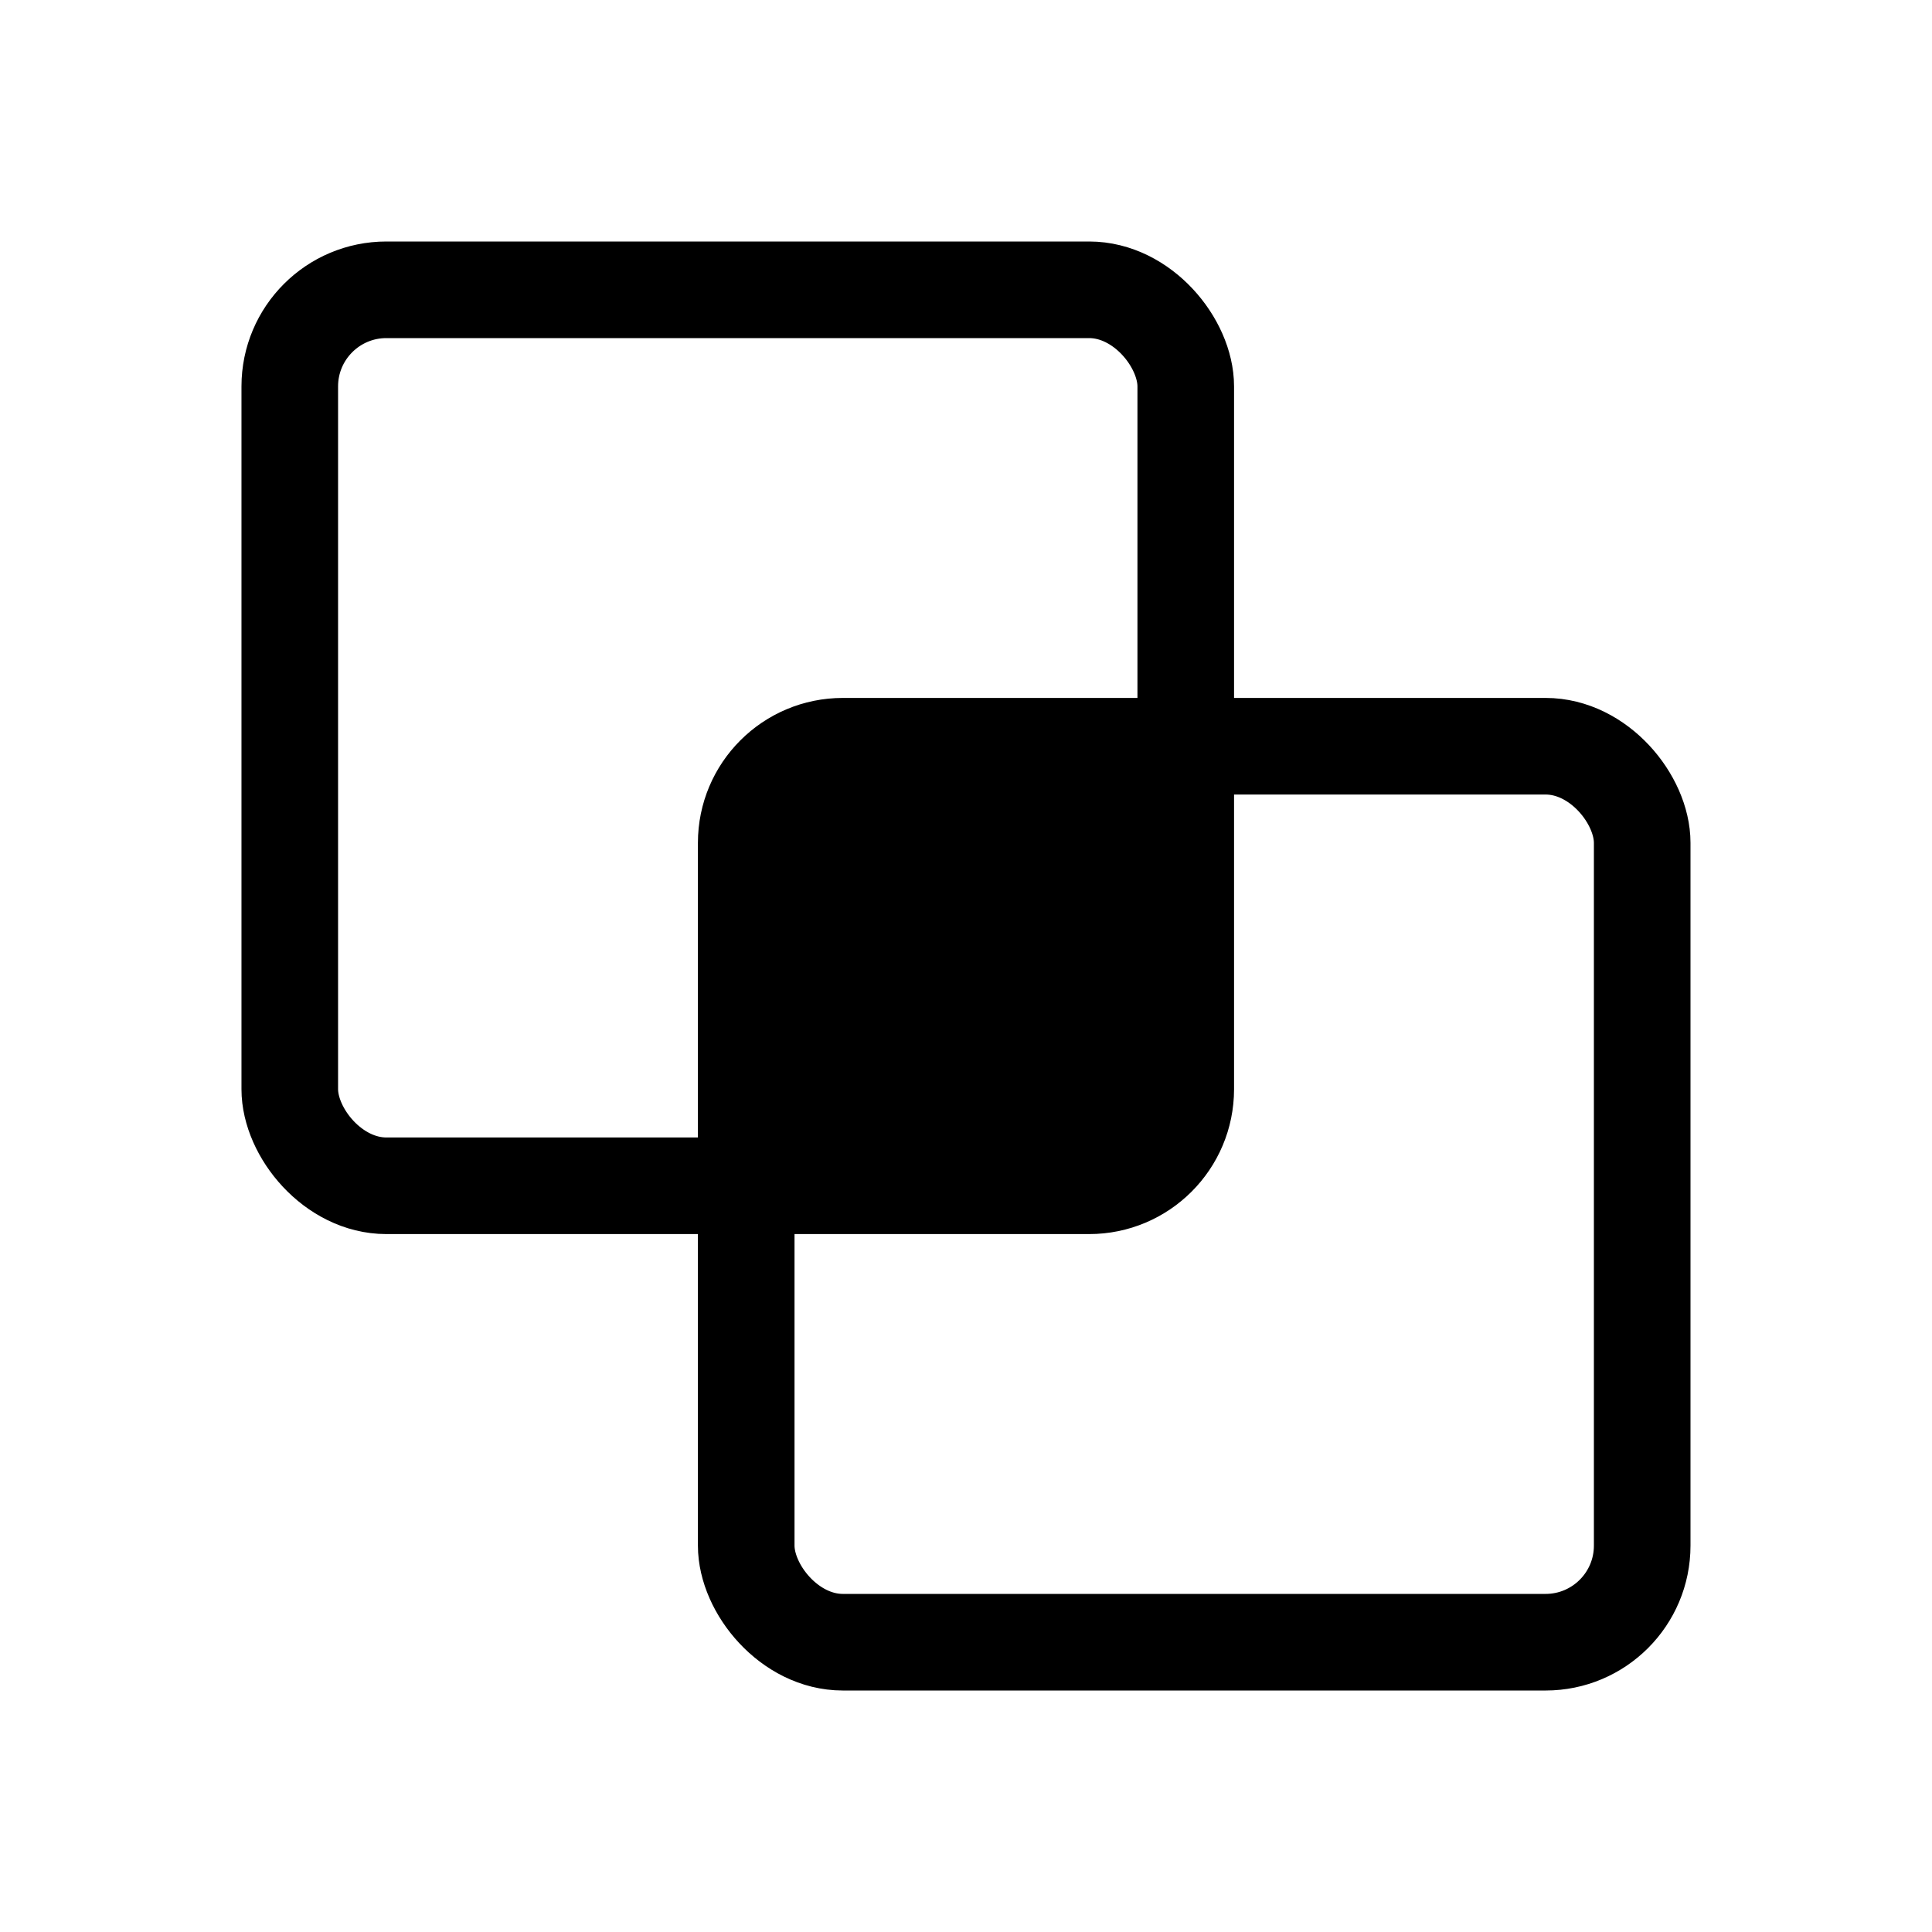 <svg width="225" height="225" viewBox="0 0 225 225" fill="none" xmlns="http://www.w3.org/2000/svg">
<rect x="33.747" y="33.75" width="104.345" height="104.345" rx="11.25" stroke="black" stroke-width="11.25"/>
<rect x="86.904" y="86.906" width="104.345" height="104.345" rx="11.25" stroke="black" stroke-width="11.25"/>
<rect x="86.904" y="86.906" width="51.188" height="51.188" fill="black"/>
</svg>
